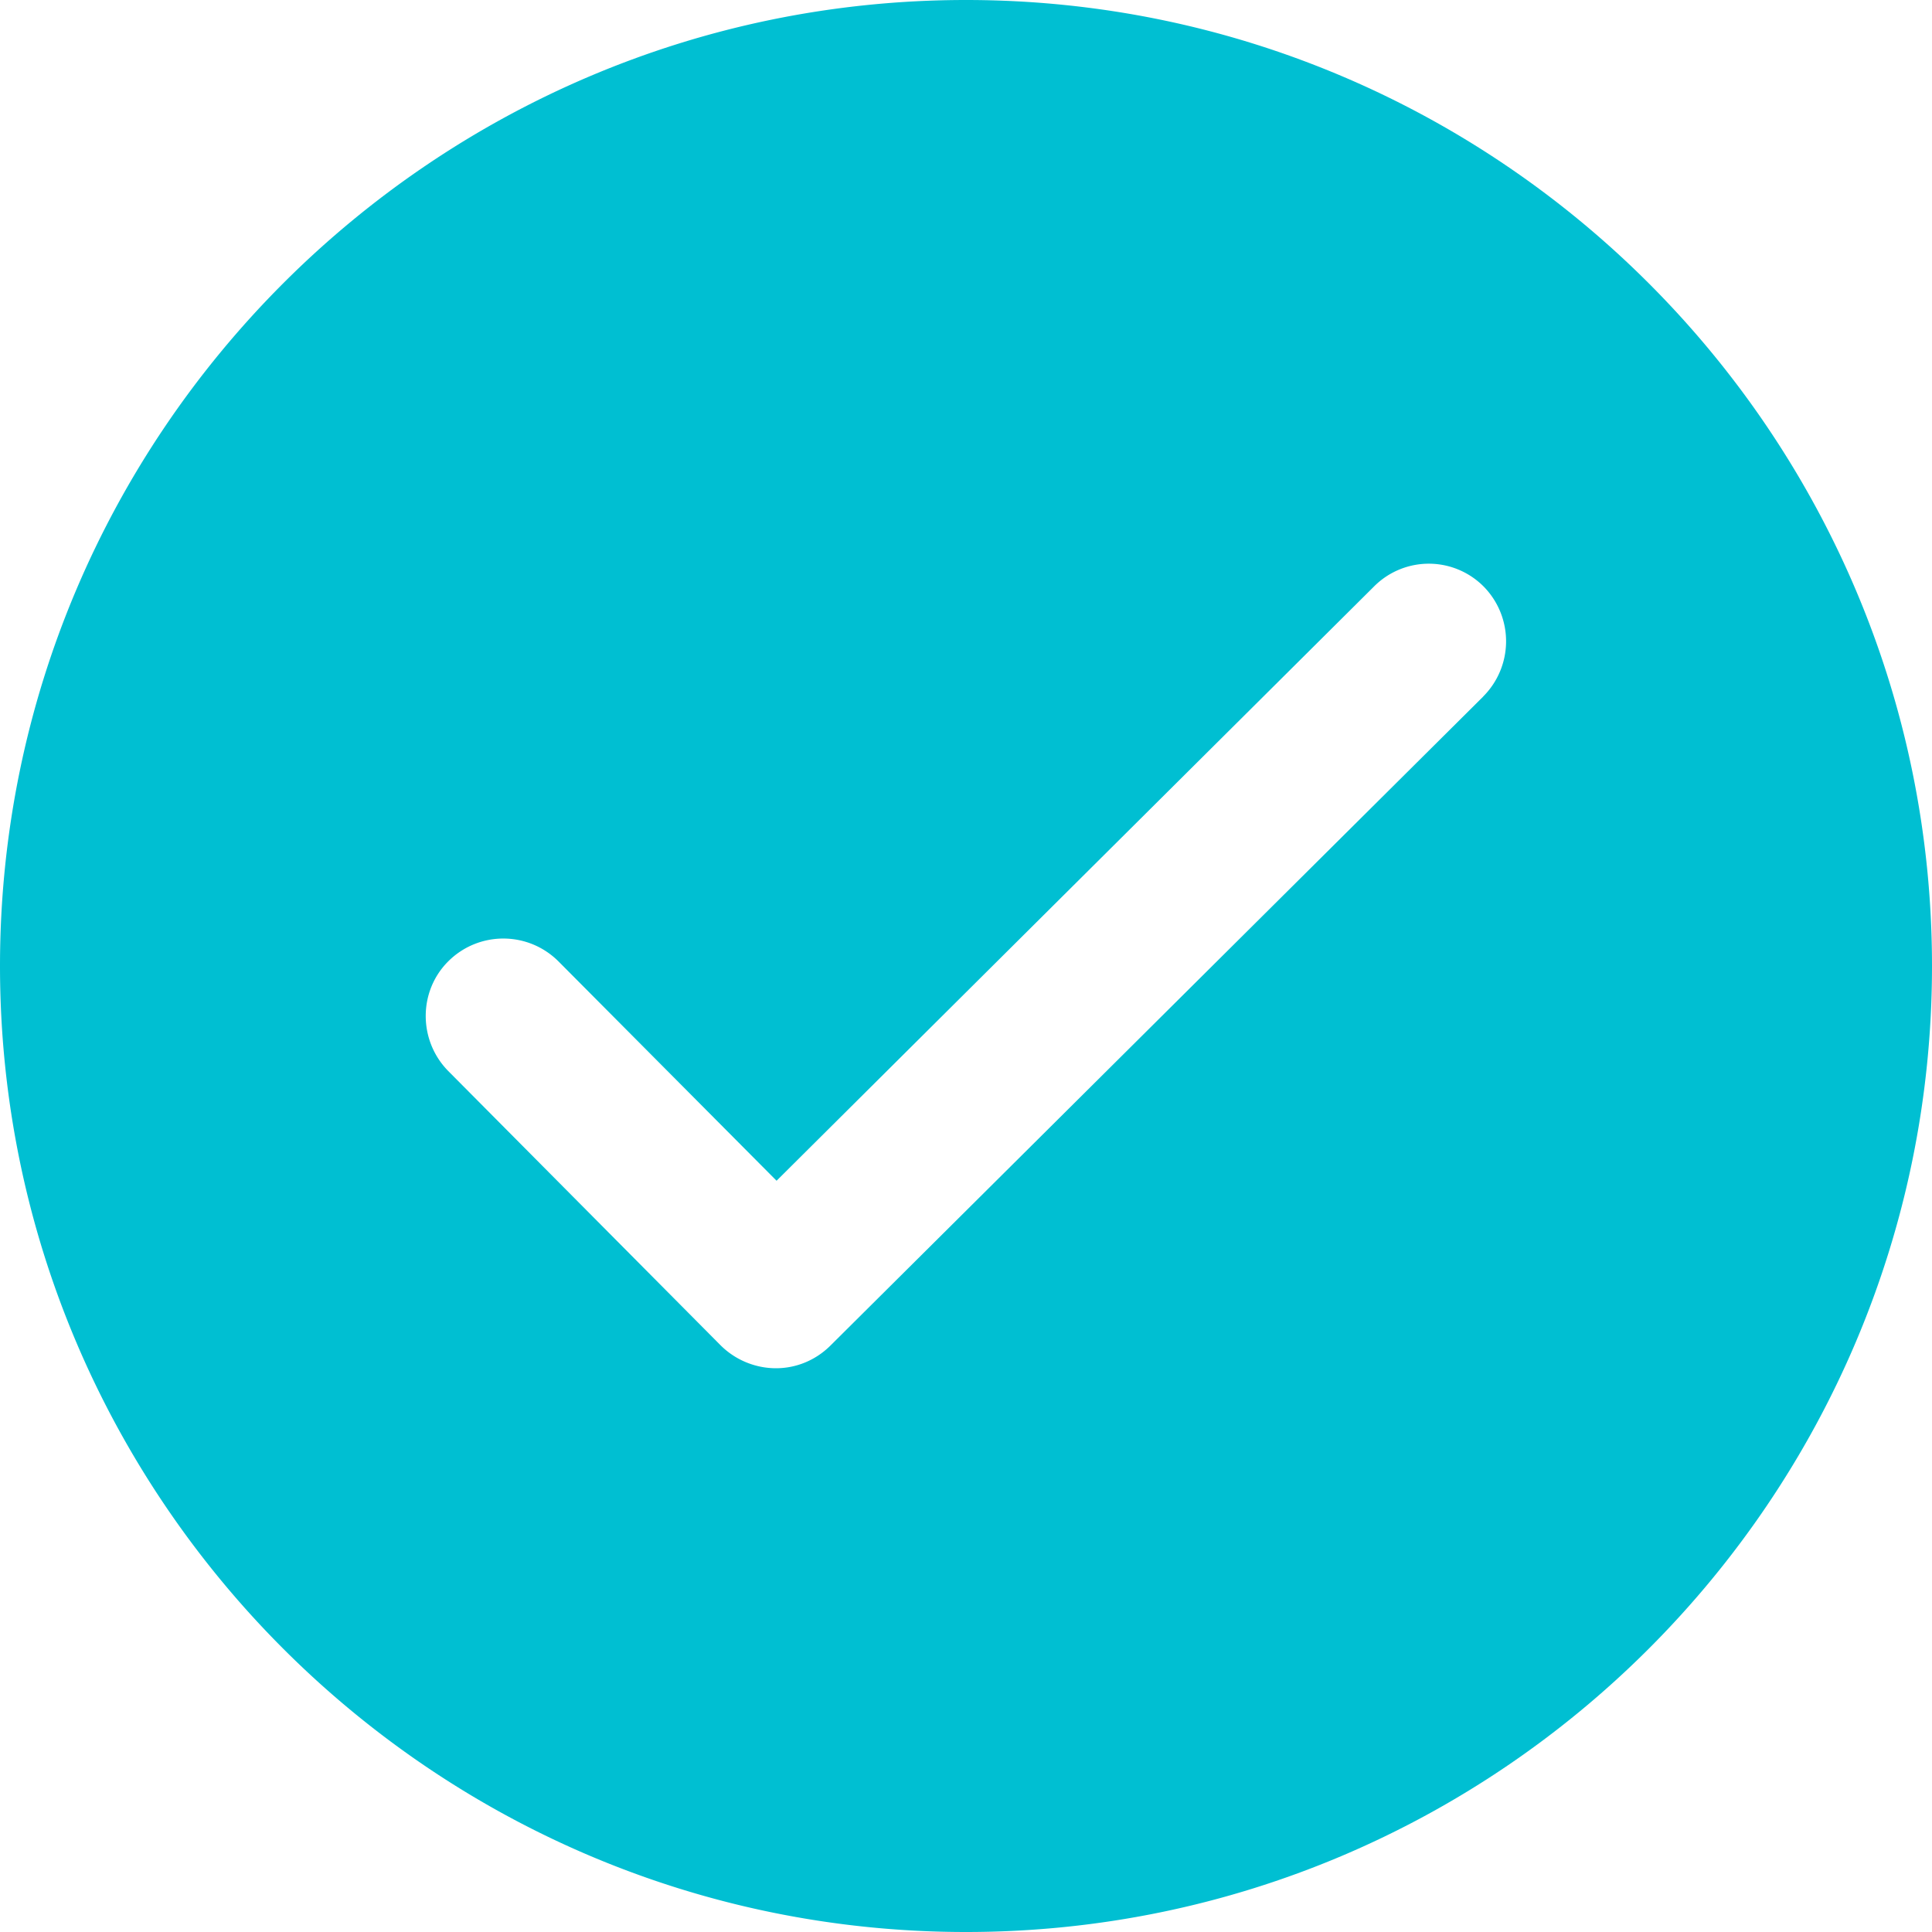 <svg xmlns="http://www.w3.org/2000/svg" viewBox="0 0 20 20" width="20" height="20"><path d="M10 0C4.486 0 0 4.486 0 10s4.486 10 10 10 10 -4.486 10 -10S15.513 0 10 0m5.354 7.211 -6.755 6.716c-0.158 0.158 -0.362 0.237 -0.566 0.237s-0.414 -0.079 -0.573 -0.237l-2.822 -2.842c-0.309 -0.316 -0.309 -0.828 0.007 -1.138s0.823 -0.309 1.138 0.007l2.256 2.269 6.183 -6.15a0.8 0.8 0 0 1 1.138 0 0.808 0.808 0 0 1 -0.007 1.138" style="fill:#00bfd2"/></svg>